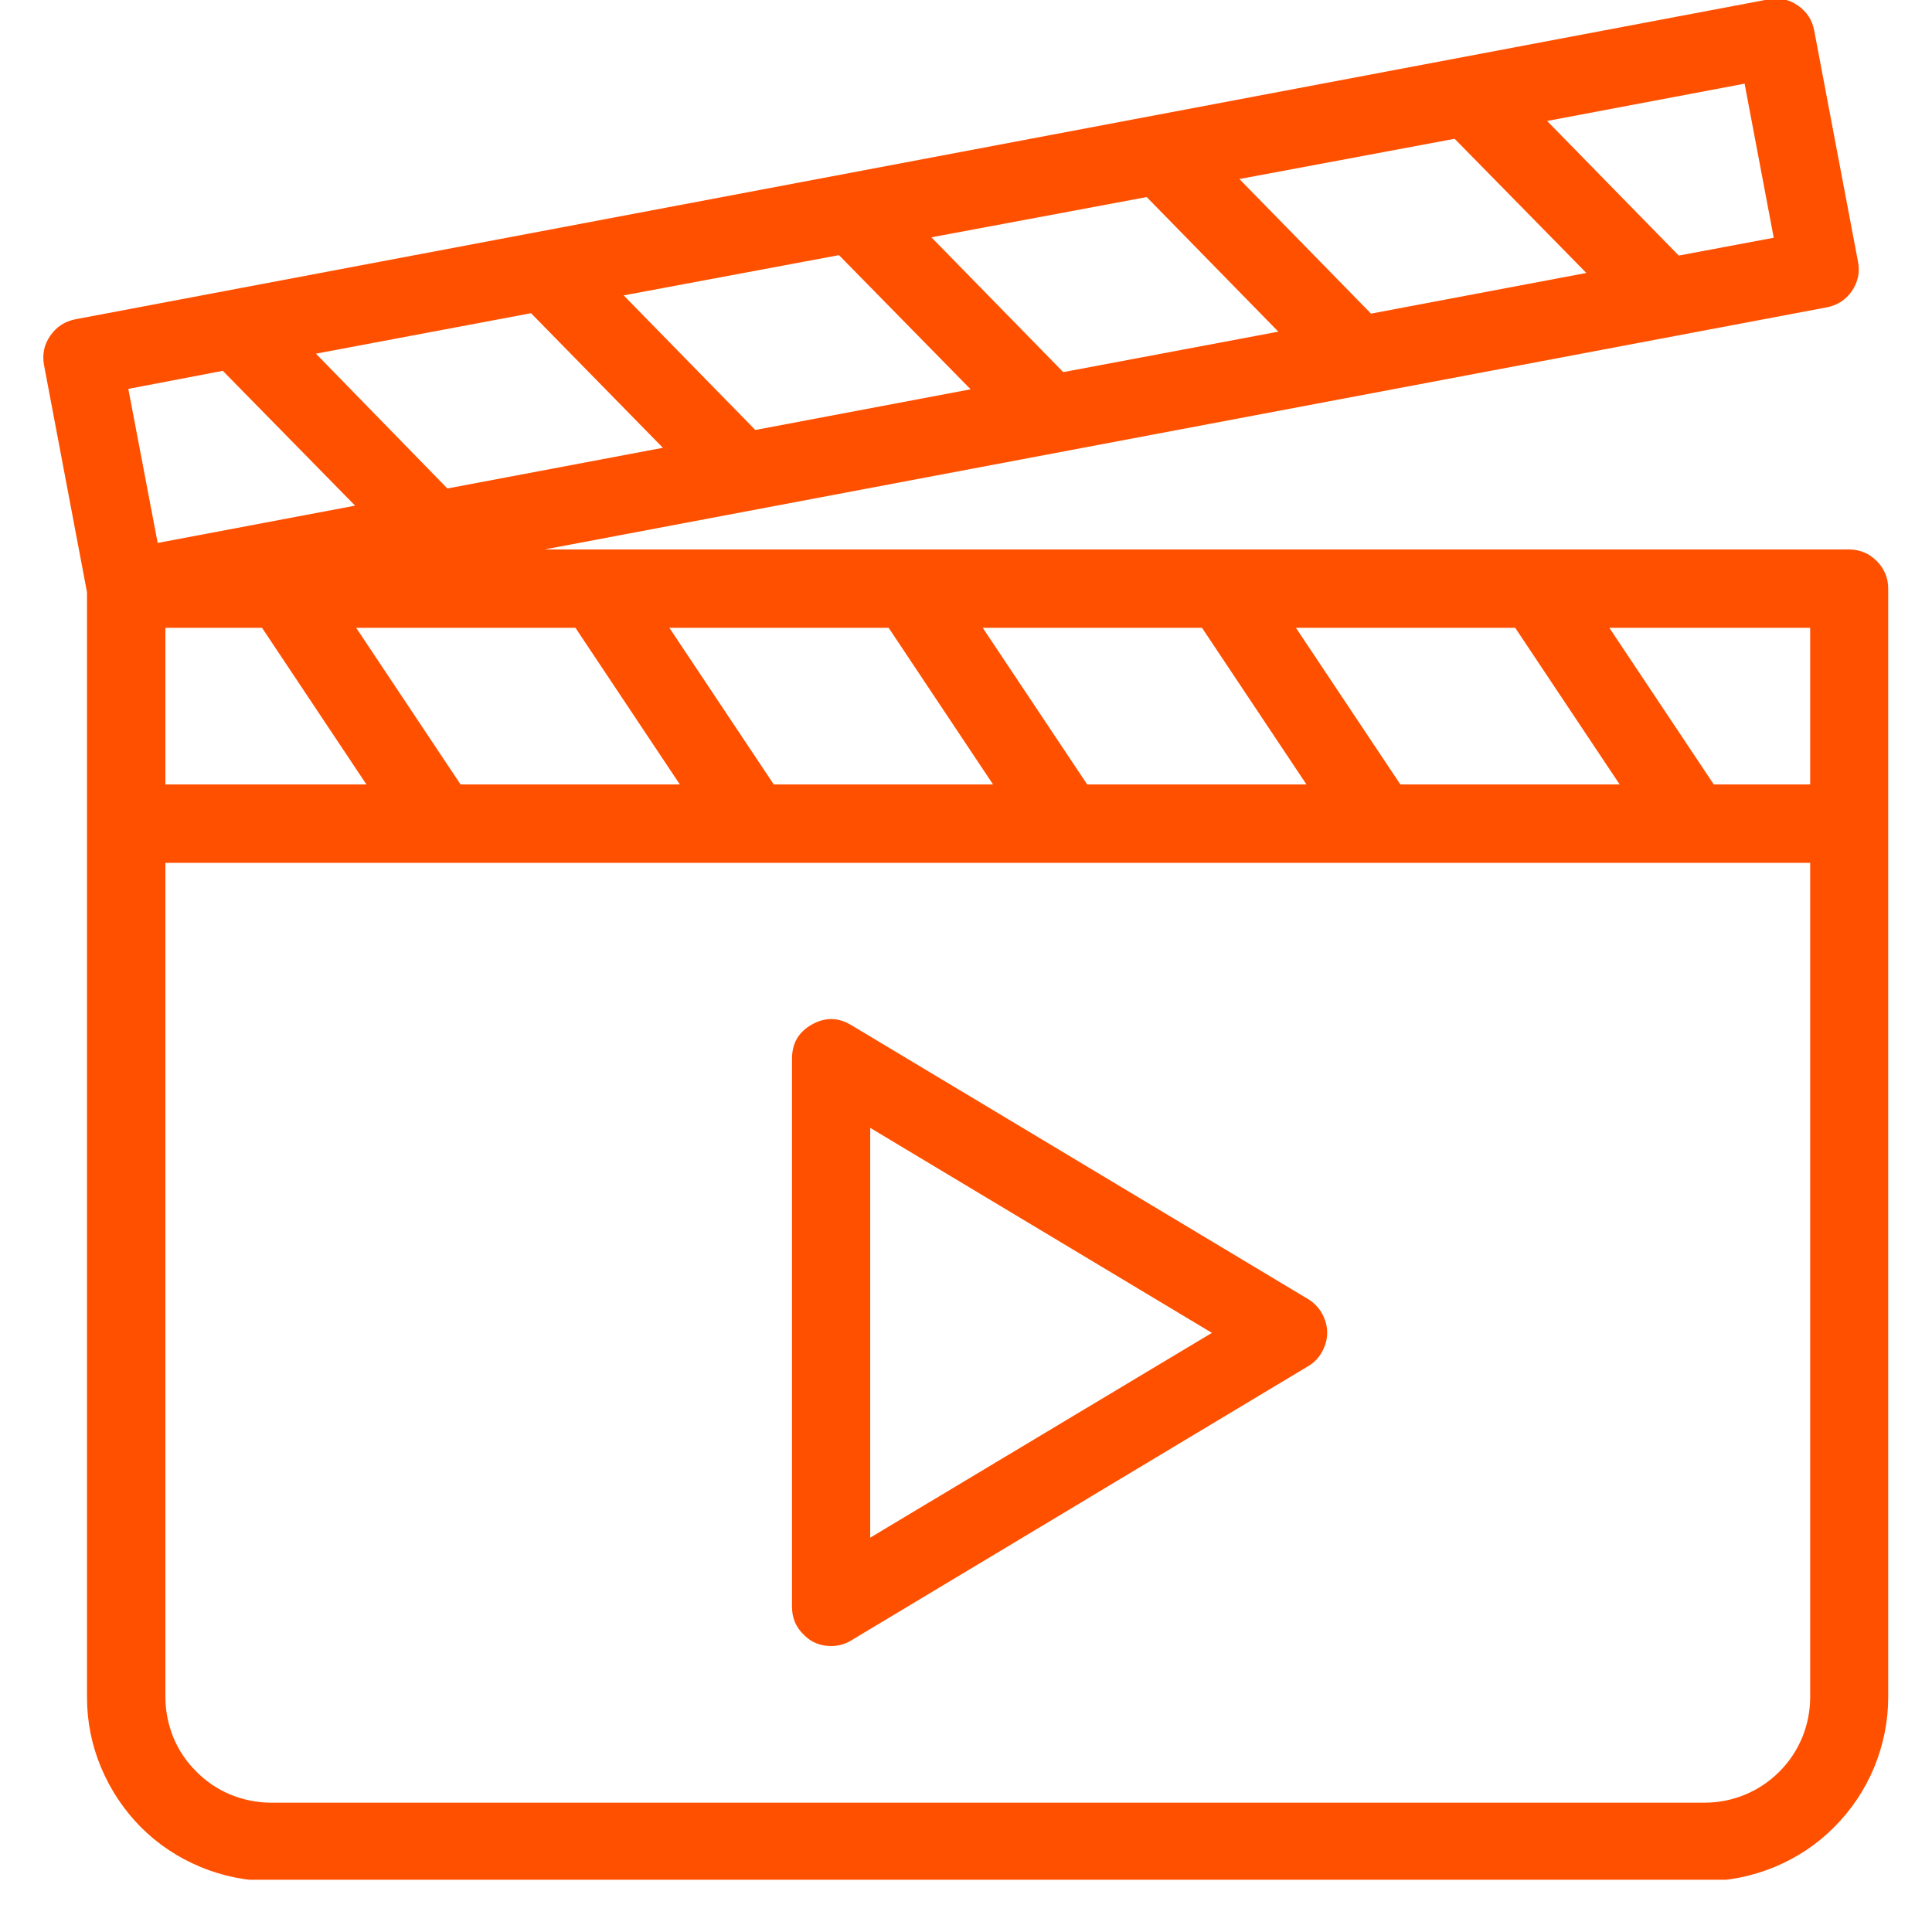 <?xml version="1.0" encoding="UTF-8"?>
<svg xmlns="http://www.w3.org/2000/svg" xmlns:xlink="http://www.w3.org/1999/xlink" width="48" zoomAndPan="magnify" viewBox="0 0 36 36" height="48" preserveAspectRatio="xMidYMid meet" version="1.0">
  <defs>
    <clipPath id="3f7e17dd3c">
      <path d="M 0.488 0 L 35.512 0 L 35.512 35.027 L 0.488 35.027 Z M 0.488 0 " clip-rule="nonzero"></path>
    </clipPath>
  </defs>
  <g clip-path="url(#3f7e17dd3c)">
    <path fill="#ff5000" d="M 34.461 10.238 L 10.148 10.238 L 34.039 5.727 C 34.238 5.688 34.395 5.586 34.508 5.422 C 34.621 5.254 34.66 5.07 34.621 4.875 L 33.805 0.57 C 33.77 0.375 33.668 0.219 33.5 0.102 C 33.336 -0.012 33.152 -0.051 32.953 -0.012 L 1.406 5.949 C 1.207 5.988 1.051 6.09 0.938 6.254 C 0.82 6.422 0.785 6.605 0.82 6.801 L 1.621 11.035 L 1.621 31.621 C 1.621 32.078 1.707 32.512 1.883 32.934 C 2.059 33.352 2.305 33.723 2.625 34.047 C 2.945 34.367 3.316 34.613 3.738 34.789 C 4.156 34.961 4.594 35.051 5.047 35.051 L 31.758 35.051 C 32.211 35.051 32.648 34.961 33.066 34.789 C 33.488 34.613 33.859 34.367 34.18 34.043 C 34.5 33.723 34.746 33.352 34.922 32.934 C 35.094 32.512 35.184 32.078 35.184 31.621 L 35.184 10.969 C 35.184 10.77 35.113 10.598 34.973 10.457 C 34.832 10.312 34.66 10.242 34.461 10.238 Z M 33.73 14.617 L 31.934 14.617 L 29.988 11.699 L 33.73 11.699 Z M 26.094 14.617 L 24.148 11.699 L 28.234 11.699 L 30.18 14.617 Z M 20.258 14.617 L 18.312 11.699 L 22.398 11.699 L 24.344 14.617 Z M 14.418 14.617 L 12.473 11.699 L 16.559 11.699 L 18.504 14.617 Z M 8.582 14.617 L 6.637 11.699 L 10.723 11.699 L 12.668 14.617 Z M 9.895 5.836 L 12.352 8.344 L 8.336 9.102 L 5.887 6.59 Z M 15.633 4.754 L 18.086 7.254 L 14.074 8.012 L 11.621 5.504 Z M 21.367 3.672 L 23.82 6.18 L 19.812 6.934 L 17.355 4.422 Z M 27.105 2.586 L 29.559 5.086 L 25.547 5.844 L 23.094 3.336 Z M 3.082 11.699 L 4.883 11.699 L 6.828 14.617 L 3.082 14.617 Z M 33.051 4.43 L 31.281 4.762 L 28.828 2.254 L 32.508 1.559 Z M 4.152 6.91 L 6.617 9.422 L 2.938 10.117 L 2.391 7.246 Z M 31.766 33.59 L 5.051 33.59 C 4.789 33.59 4.539 33.539 4.297 33.441 C 4.055 33.34 3.844 33.199 3.66 33.012 C 3.473 32.828 3.332 32.617 3.23 32.375 C 3.133 32.133 3.082 31.883 3.082 31.621 L 3.082 16.078 L 33.73 16.078 L 33.73 31.621 C 33.73 31.883 33.68 32.133 33.582 32.375 C 33.48 32.617 33.34 32.828 33.156 33.012 C 32.969 33.199 32.758 33.34 32.516 33.441 C 32.277 33.539 32.023 33.59 31.766 33.59 Z M 31.766 33.59 " fill-opacity="1" fill-rule="nonzero"></path>
  </g>
  <path fill="#ff5000" d="M 15.863 19.102 C 15.617 18.953 15.375 18.953 15.129 19.09 C 14.879 19.23 14.758 19.441 14.758 19.727 L 14.758 29.941 C 14.758 30.145 14.828 30.316 14.973 30.457 C 15.113 30.602 15.285 30.672 15.488 30.672 C 15.621 30.672 15.746 30.637 15.863 30.566 L 24.375 25.457 C 24.484 25.395 24.57 25.305 24.633 25.191 C 24.695 25.082 24.73 24.961 24.73 24.832 C 24.73 24.707 24.695 24.586 24.633 24.473 C 24.57 24.363 24.484 24.273 24.375 24.207 Z M 16.215 28.652 L 16.215 21.016 L 22.582 24.836 Z M 16.215 28.652 " fill-opacity="1" fill-rule="nonzero"></path>
</svg>
